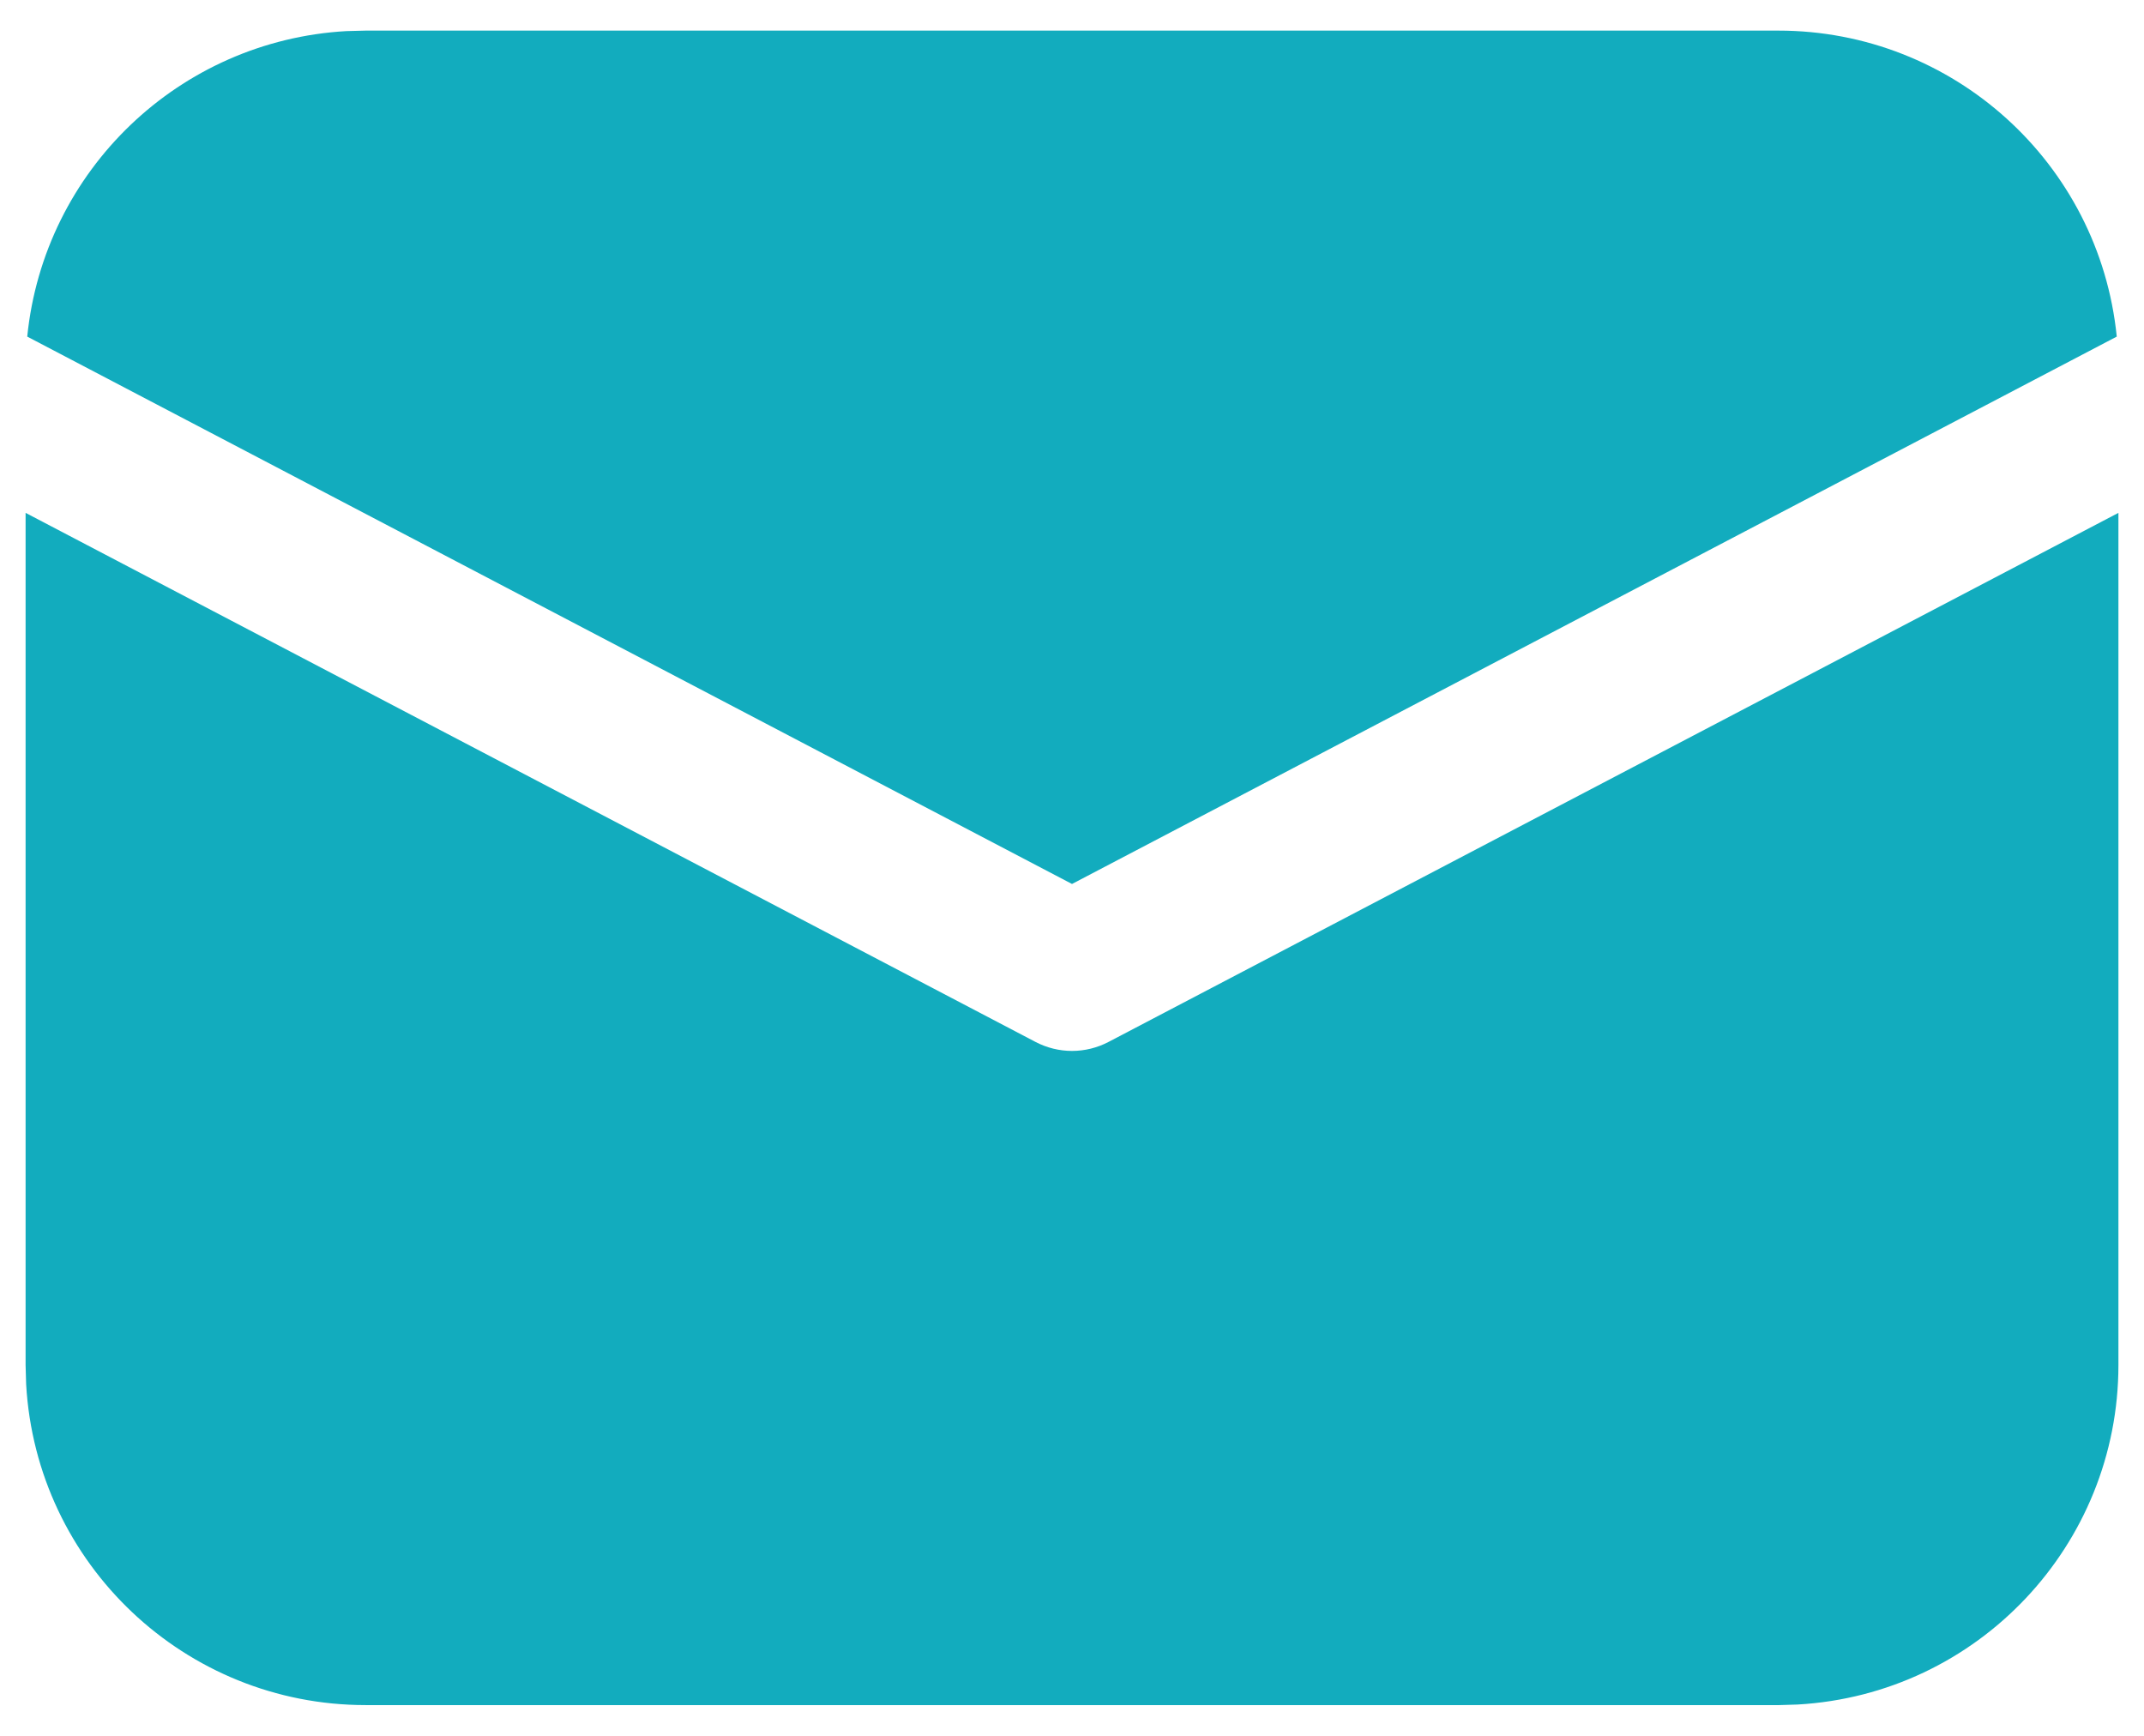 <?xml version="1.0" encoding="UTF-8"?>
<!DOCTYPE svg PUBLIC "-//W3C//DTD SVG 1.1//EN" "http://www.w3.org/Graphics/SVG/1.1/DTD/svg11.dtd">
<!-- Creator: CorelDRAW 2019 (64-Bit) -->
<svg xmlns="http://www.w3.org/2000/svg" xml:space="preserve" width="14.817mm" height="11.994mm" version="1.1" style="shape-rendering:geometricPrecision; text-rendering:geometricPrecision; image-rendering:optimizeQuality; fill-rule:evenodd; clip-rule:evenodd"
viewBox="0 0 1481.66 1199.44"
 xmlns:xlink="http://www.w3.org/1999/xlink"
 xmlns:xodm="http://www.corel.com/coreldraw/odm/2003">
 <defs>
  <style type="text/css">
   <![CDATA[
    .fil0 {fill:#12ACBE}
   ]]>
  </style>
 </defs>
 <g id="Layer_x0020_1">
  <g id="Layer_1">
  </g>
  <path id="mail_x0020__x0028_1_x0029_.svg" class="fil0" d="M1464.03 354.4l0 588.82c0,-0.02 0,0 0,0 0,124.62 -97.31,227.61 -221.74,234.66l-13.31 0.41 -976.3 0c0.03,-0.02 0,-0.02 0,-0.02 -124.62,0 -227.61,-97.31 -234.66,-221.73l-0.38 -13.29 0 -588.85 698.04 365.64c7.77,4.05 16.43,6.18 25.15,6.18 8.75,0 17.41,-2.13 25.17,-6.18l698.03 -365.64zm-1211.35 -333.25l976.3 0c0,0 0.03,0 0.03,0 120.65,0 221.79,91.43 233.87,211.45l-722.05 378.25 -722.05 -378.25c11.59,-114.94 105.1,-204.51 220.48,-211.1l13.42 -0.35 976.3 0 -976.3 0z"/>
 </g>
</svg>
